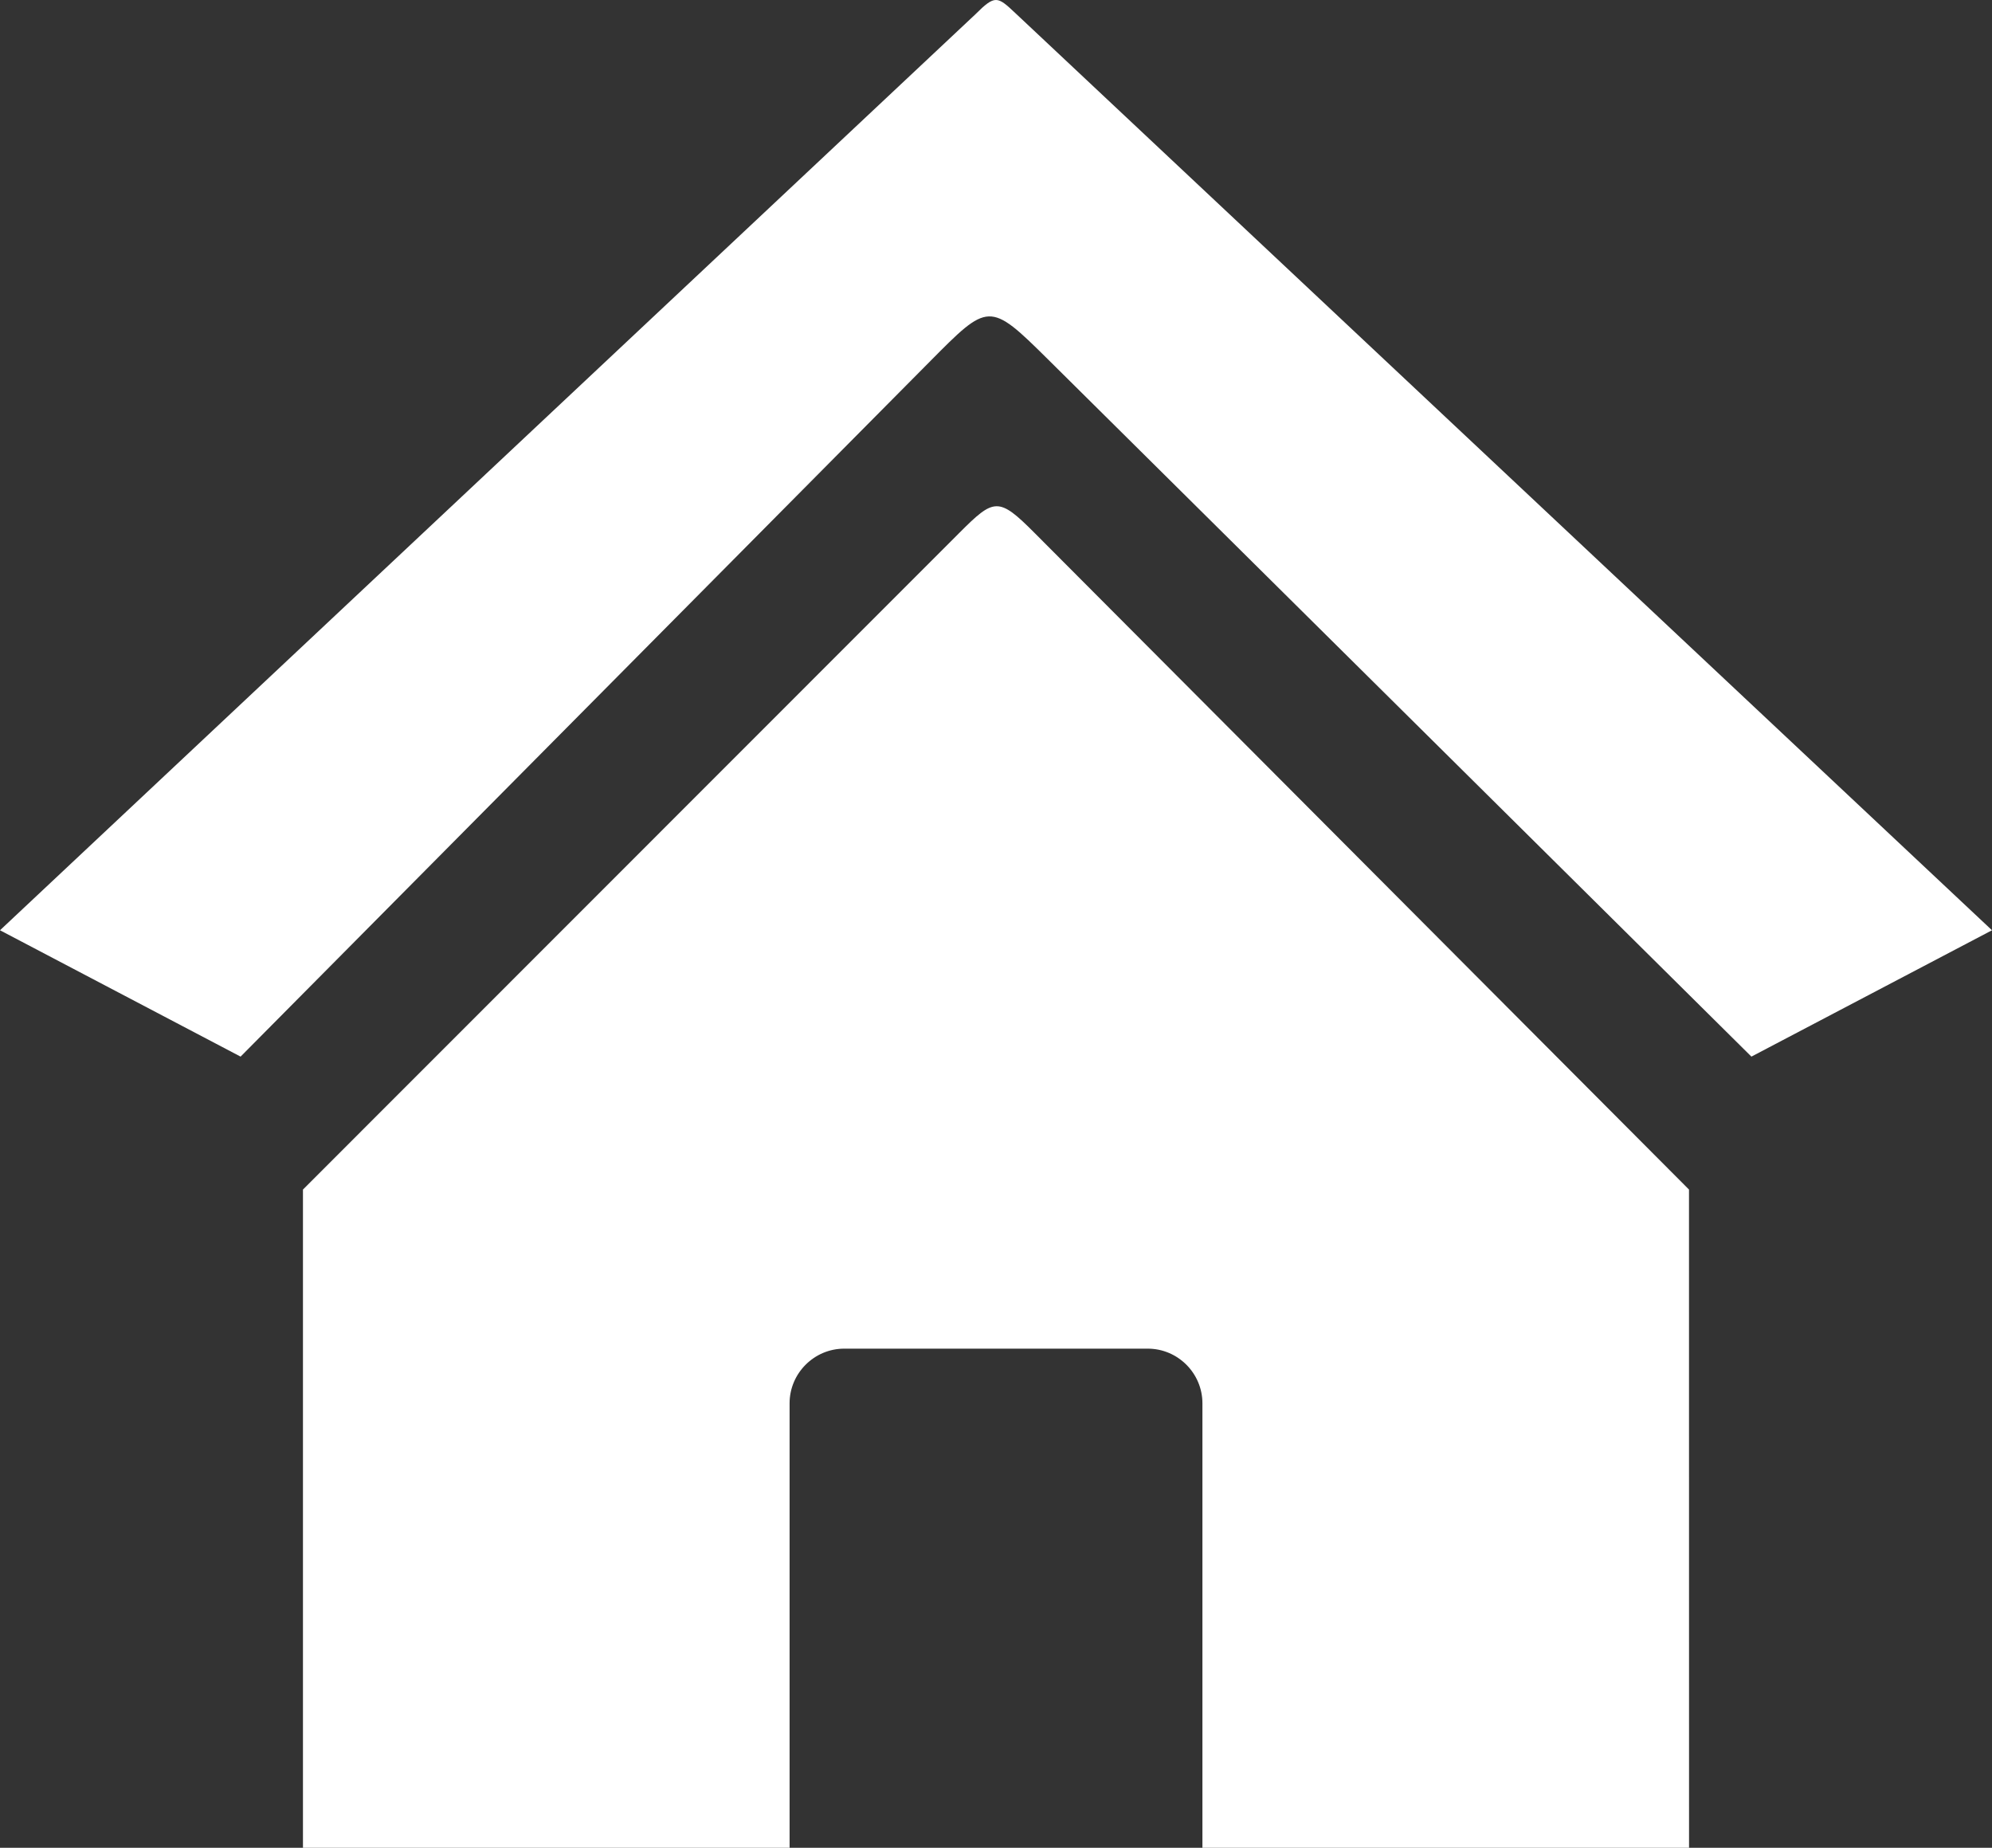 <svg xmlns="http://www.w3.org/2000/svg" shape-rendering="geometricPrecision" text-rendering="geometricPrecision" image-rendering="optimizeQuality" fill-rule="evenodd" clip-rule="evenodd" viewBox="0 0 512 474.882"><rect x="0" y="0" width="512" height="474.882" fill="#333333" stroke="none"/><path fill="#fff" d="M77.869 305.714L246.593 136.93c8.907-8.908 10.036-9.285 19.278-.007l168.248 168.791.013 169.168H309.057V360.644c0-7.722-6.322-14.044-14.044-14.044h-78.022c-7.723 0-14.045 6.322-14.045 14.044v114.238H77.869V305.714zM250.715 3.663L0 239.075l61.836 32.472L238.938 92.976c15.13-15.264 15.306-15.598 30.367-.676l180.858 179.247L512 239.075 260.907 3.308c-4.509-4.232-5.138-4.706-10.192.355z"></path></svg>